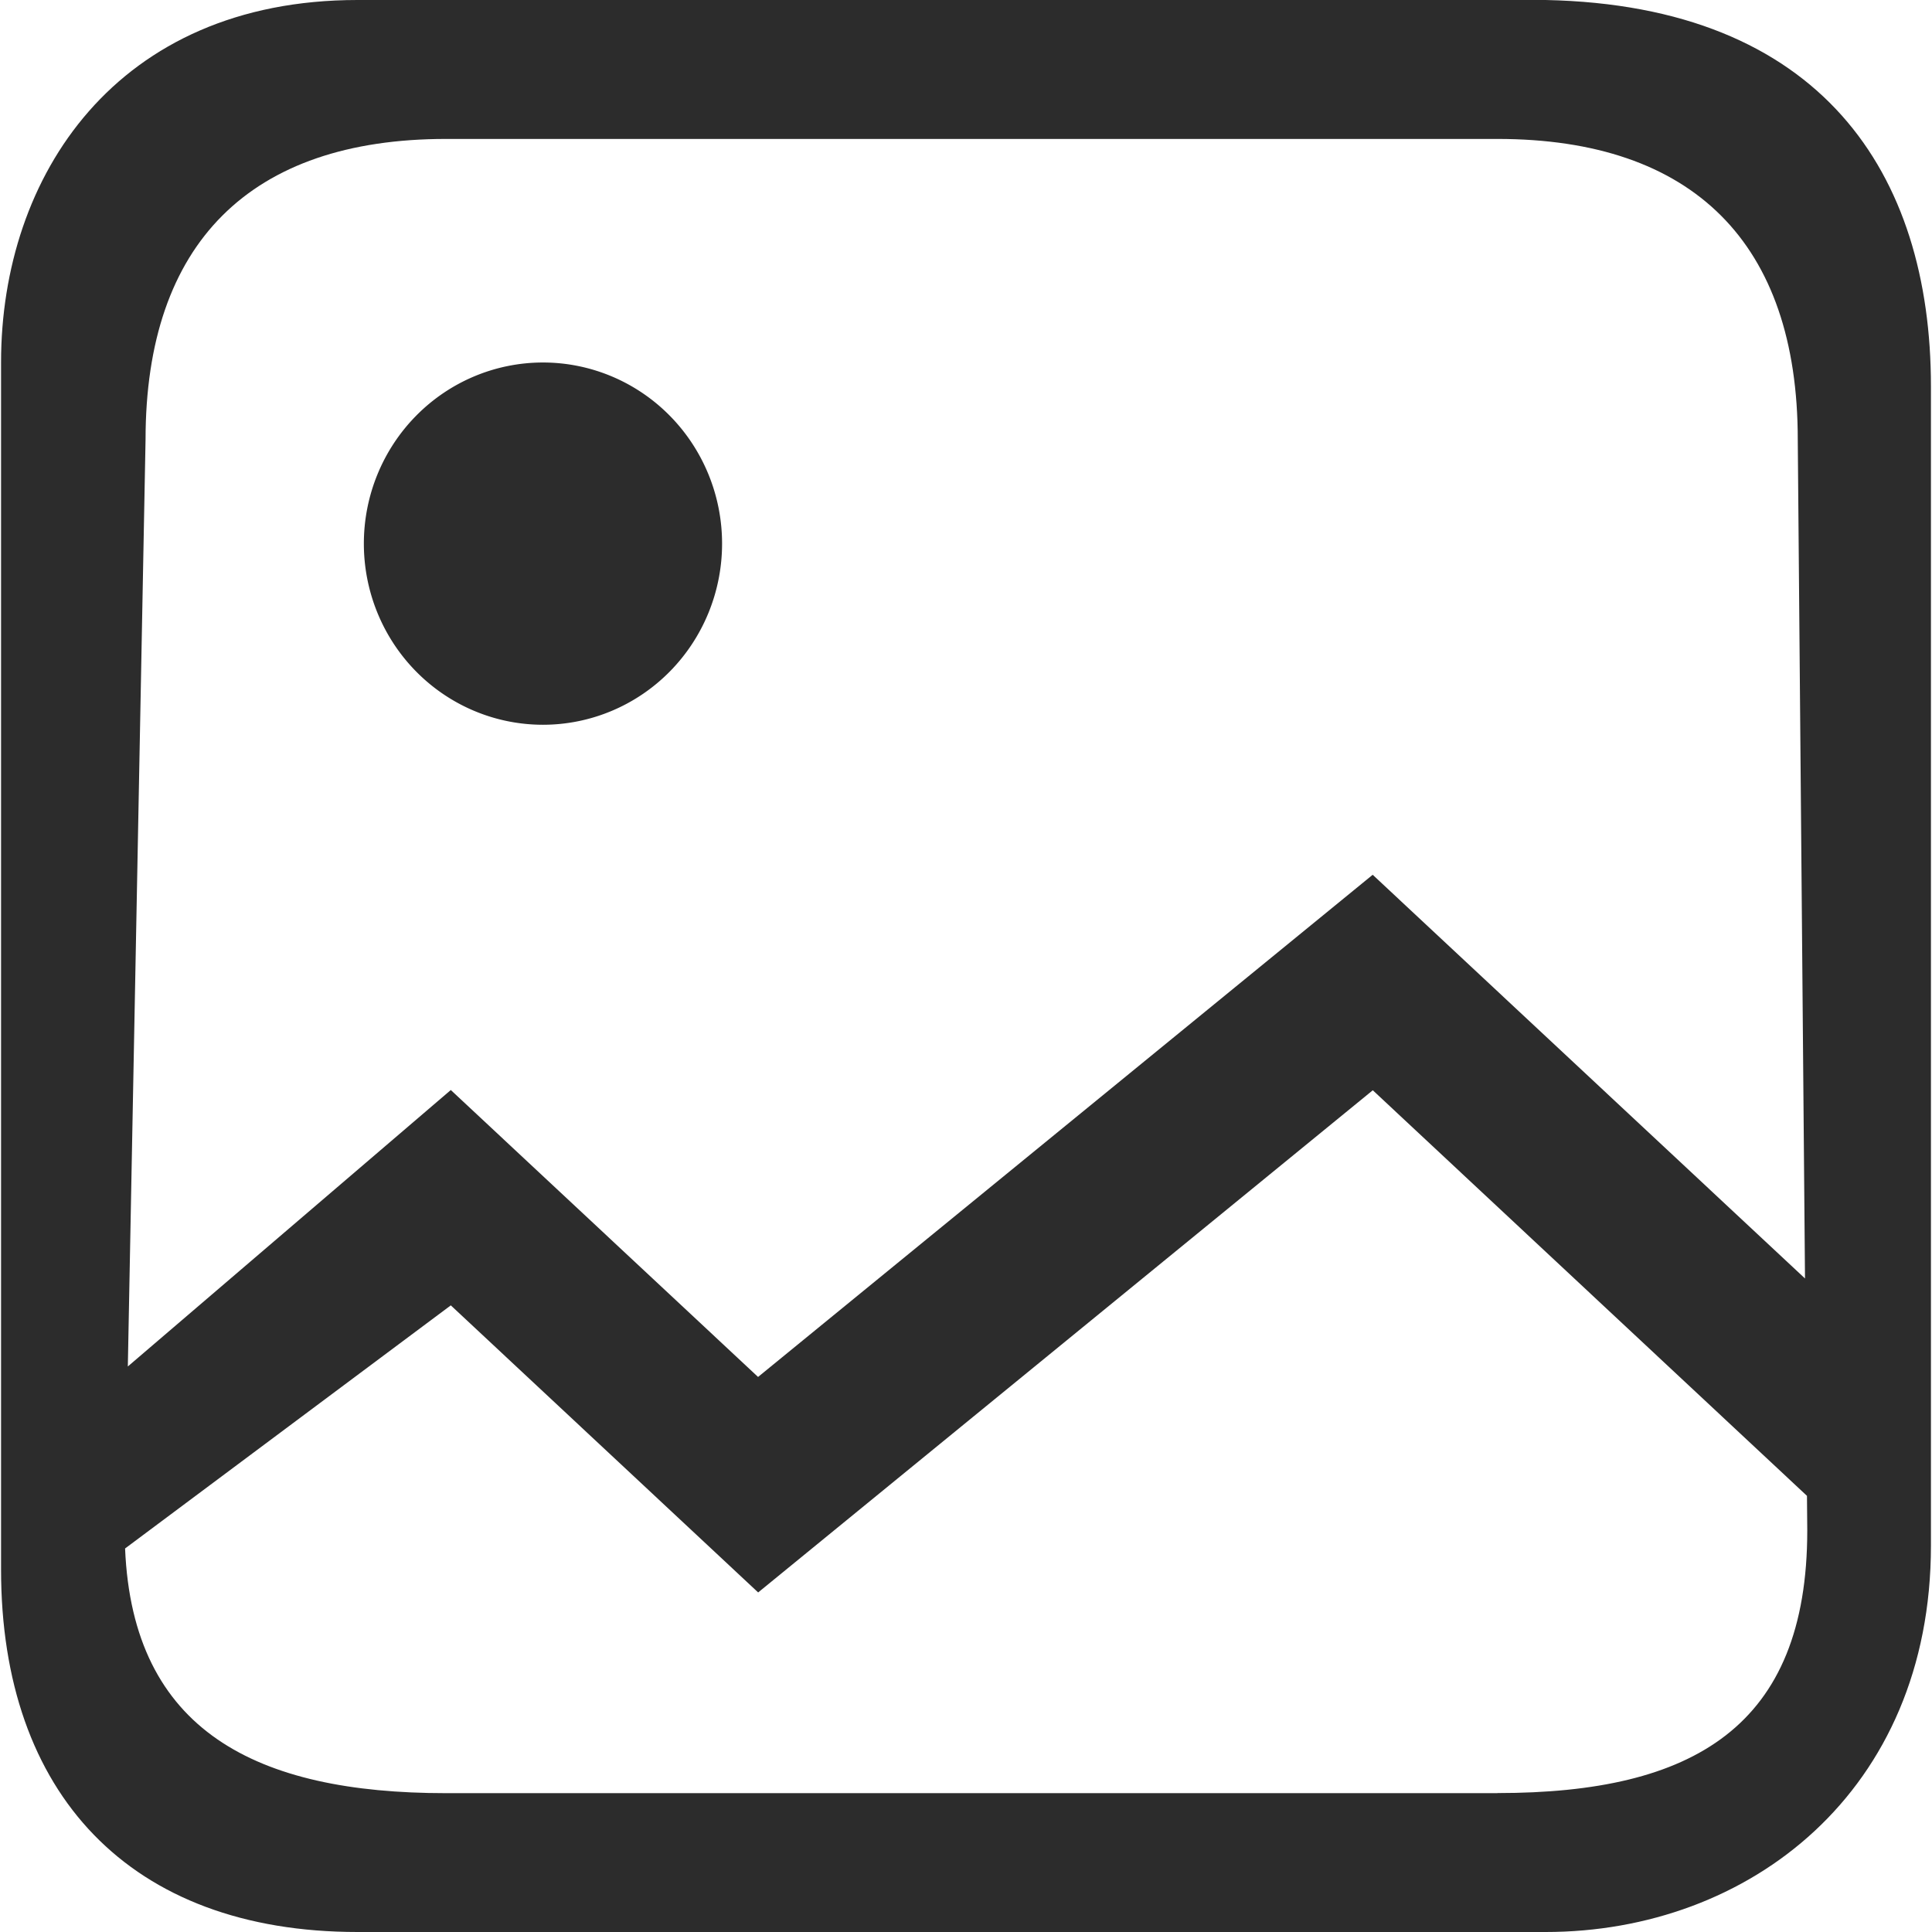 <?xml version="1.0" standalone="no"?><!DOCTYPE svg PUBLIC "-//W3C//DTD SVG 1.1//EN" "http://www.w3.org/Graphics/SVG/1.1/DTD/svg11.dtd"><svg t="1742774025272" class="icon" viewBox="0 0 1024 1024" version="1.1" xmlns="http://www.w3.org/2000/svg" p-id="1489" xmlns:xlink="http://www.w3.org/1999/xlink" width="200" height="200"><path d="M819.223 0H189.485C61.674 0 0.561 93.288 0.561 192.003v639.993c0 118.626 68.211 192.003 188.924 192.003h629.738c107.849 0 204.215-74.474 204.215-204.79V204.79C1023.465 91.67 965.196 3.001 819.223 0zM236.377 73.639h557.3c103.7 0 159.176 55.164 159.176 159.385l3.836 444.598-229.136-213.975-325.764 266.164-162.856-152.079-171.18 146.521 9.394-491.229c0-104.221 55.555-159.385 159.229-159.385z m557.3 876.775H236.377c-100.412 0-166.039-32.905-170.084-129.69l172.641-128.855 162.908 152.157 325.764-266.164 230.127 214.966 0.157 18.266c0.026 104.169-60.513 139.266-164.213 139.266z" fill="#2c2c2c" p-id="1490"></path><path d="M192.851 288.135a96.002 94.932 90 1 0 189.864 0 96.002 94.932 90 1 0-189.864 0Z" fill="#2c2c2c" p-id="1491"></path></svg>